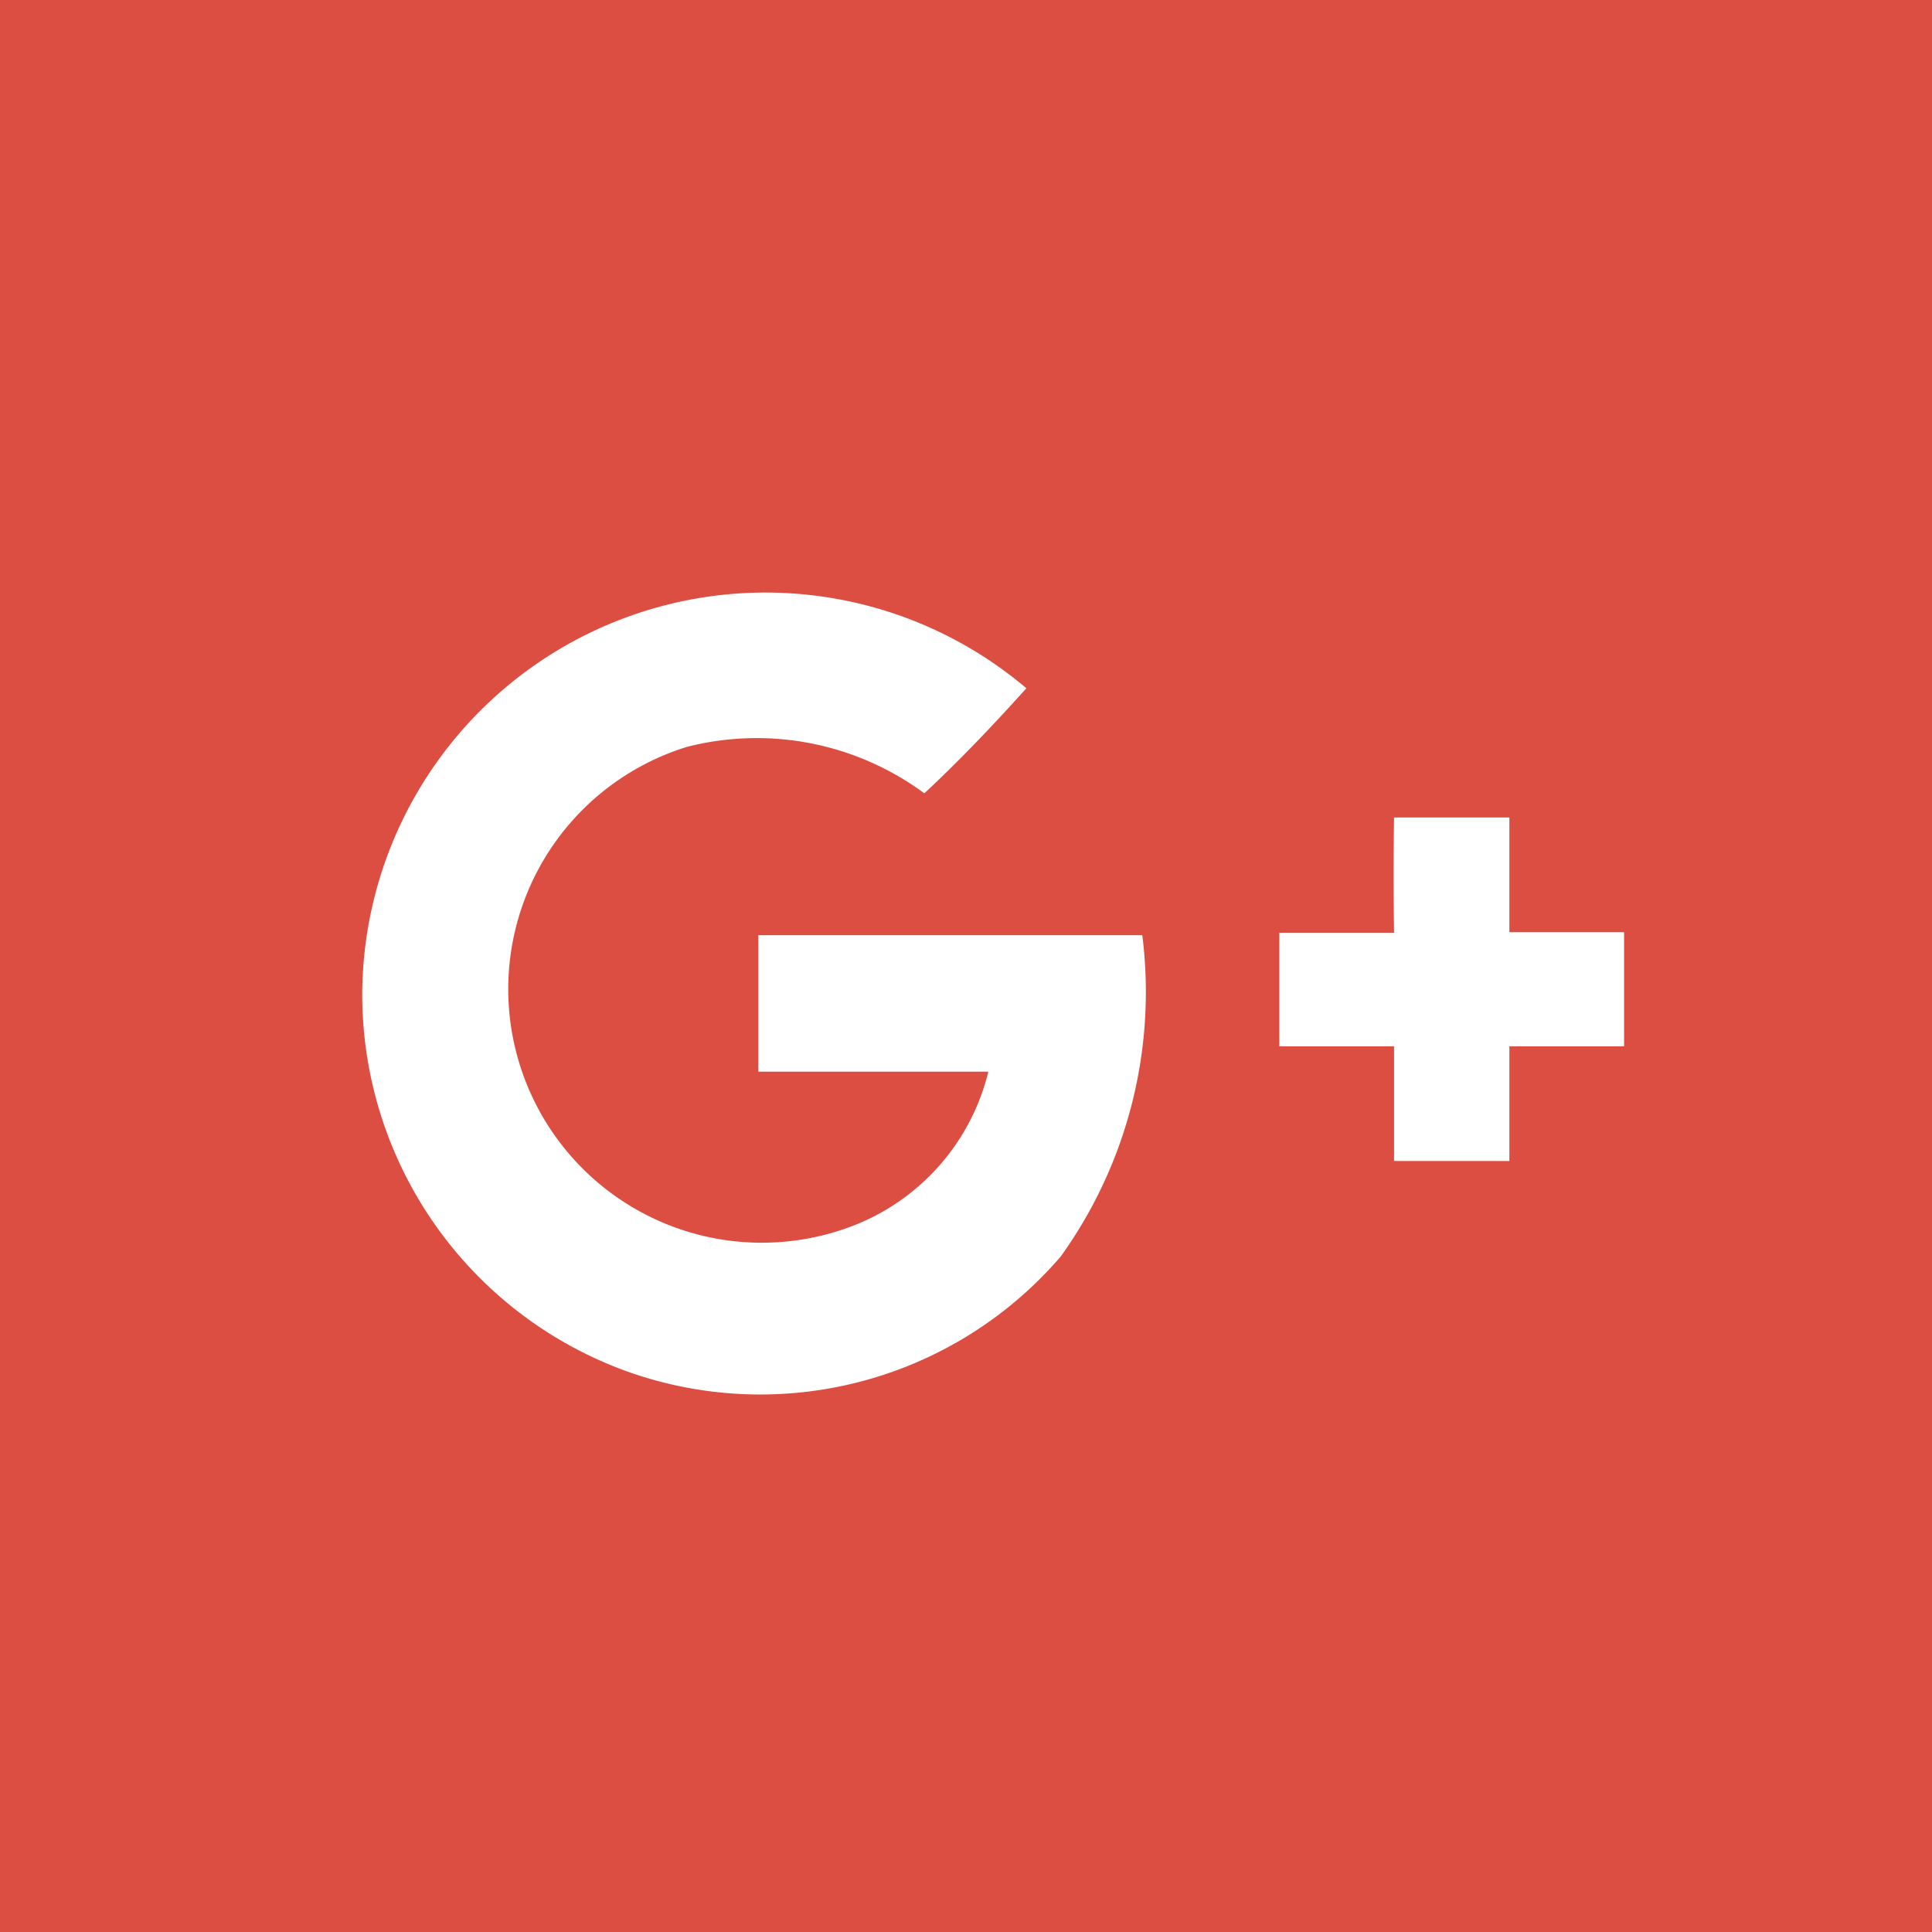 <svg id="Layer_1" data-name="Layer 1" xmlns="http://www.w3.org/2000/svg" viewBox="0 0 32 32"><rect x="0" y="0" width="32" height="32" fill="#333333" stroke="none"/><defs><style>.cls-1{fill:#fff;}.cls-2{fill:#dc4e41;}</style></defs><title>gplus</title><path class="cls-1" d="M20.94,12.7H17.62V10.49c.24-2.09,3.69-1.69,3.69-1.69V5.21h0c-.12,0-6.85-1.63-8.19,3.5h0v0a26,26,0,0,0-.19,3.94H10v3.92h3.05V27.29h4.45V16.62h3.4l.38-3.92h-.38Z"/><rect class="cls-2" width="32" height="32"/><path class="cls-1" d="M6,16.4A6.68,6.68,0,0,1,17,11.4c-.54.6-1.1,1.19-1.69,1.74a4.67,4.67,0,0,0-3.93-.77,4.2,4.2,0,1,0,2.83,7.9,3.67,3.67,0,0,0,2.16-2.52c-1.27,0-2.54,0-3.81,0,0-.76,0-1.51,0-2.26,2.12,0,4.24,0,6.36,0a7.51,7.51,0,0,1-1.35,5.32,6.56,6.56,0,0,1-7.17,1.91A6.64,6.64,0,0,1,6,16.4Zm17.12-2.86H25c0,.63,0,1.27,0,1.9h1.9v1.89H25c0,.63,0,1.27,0,1.9H23.09c0-.63,0-1.27,0-1.9h-1.9V15.45h1.9C23.08,14.8,23.08,14.17,23.09,13.54Z"/></svg>